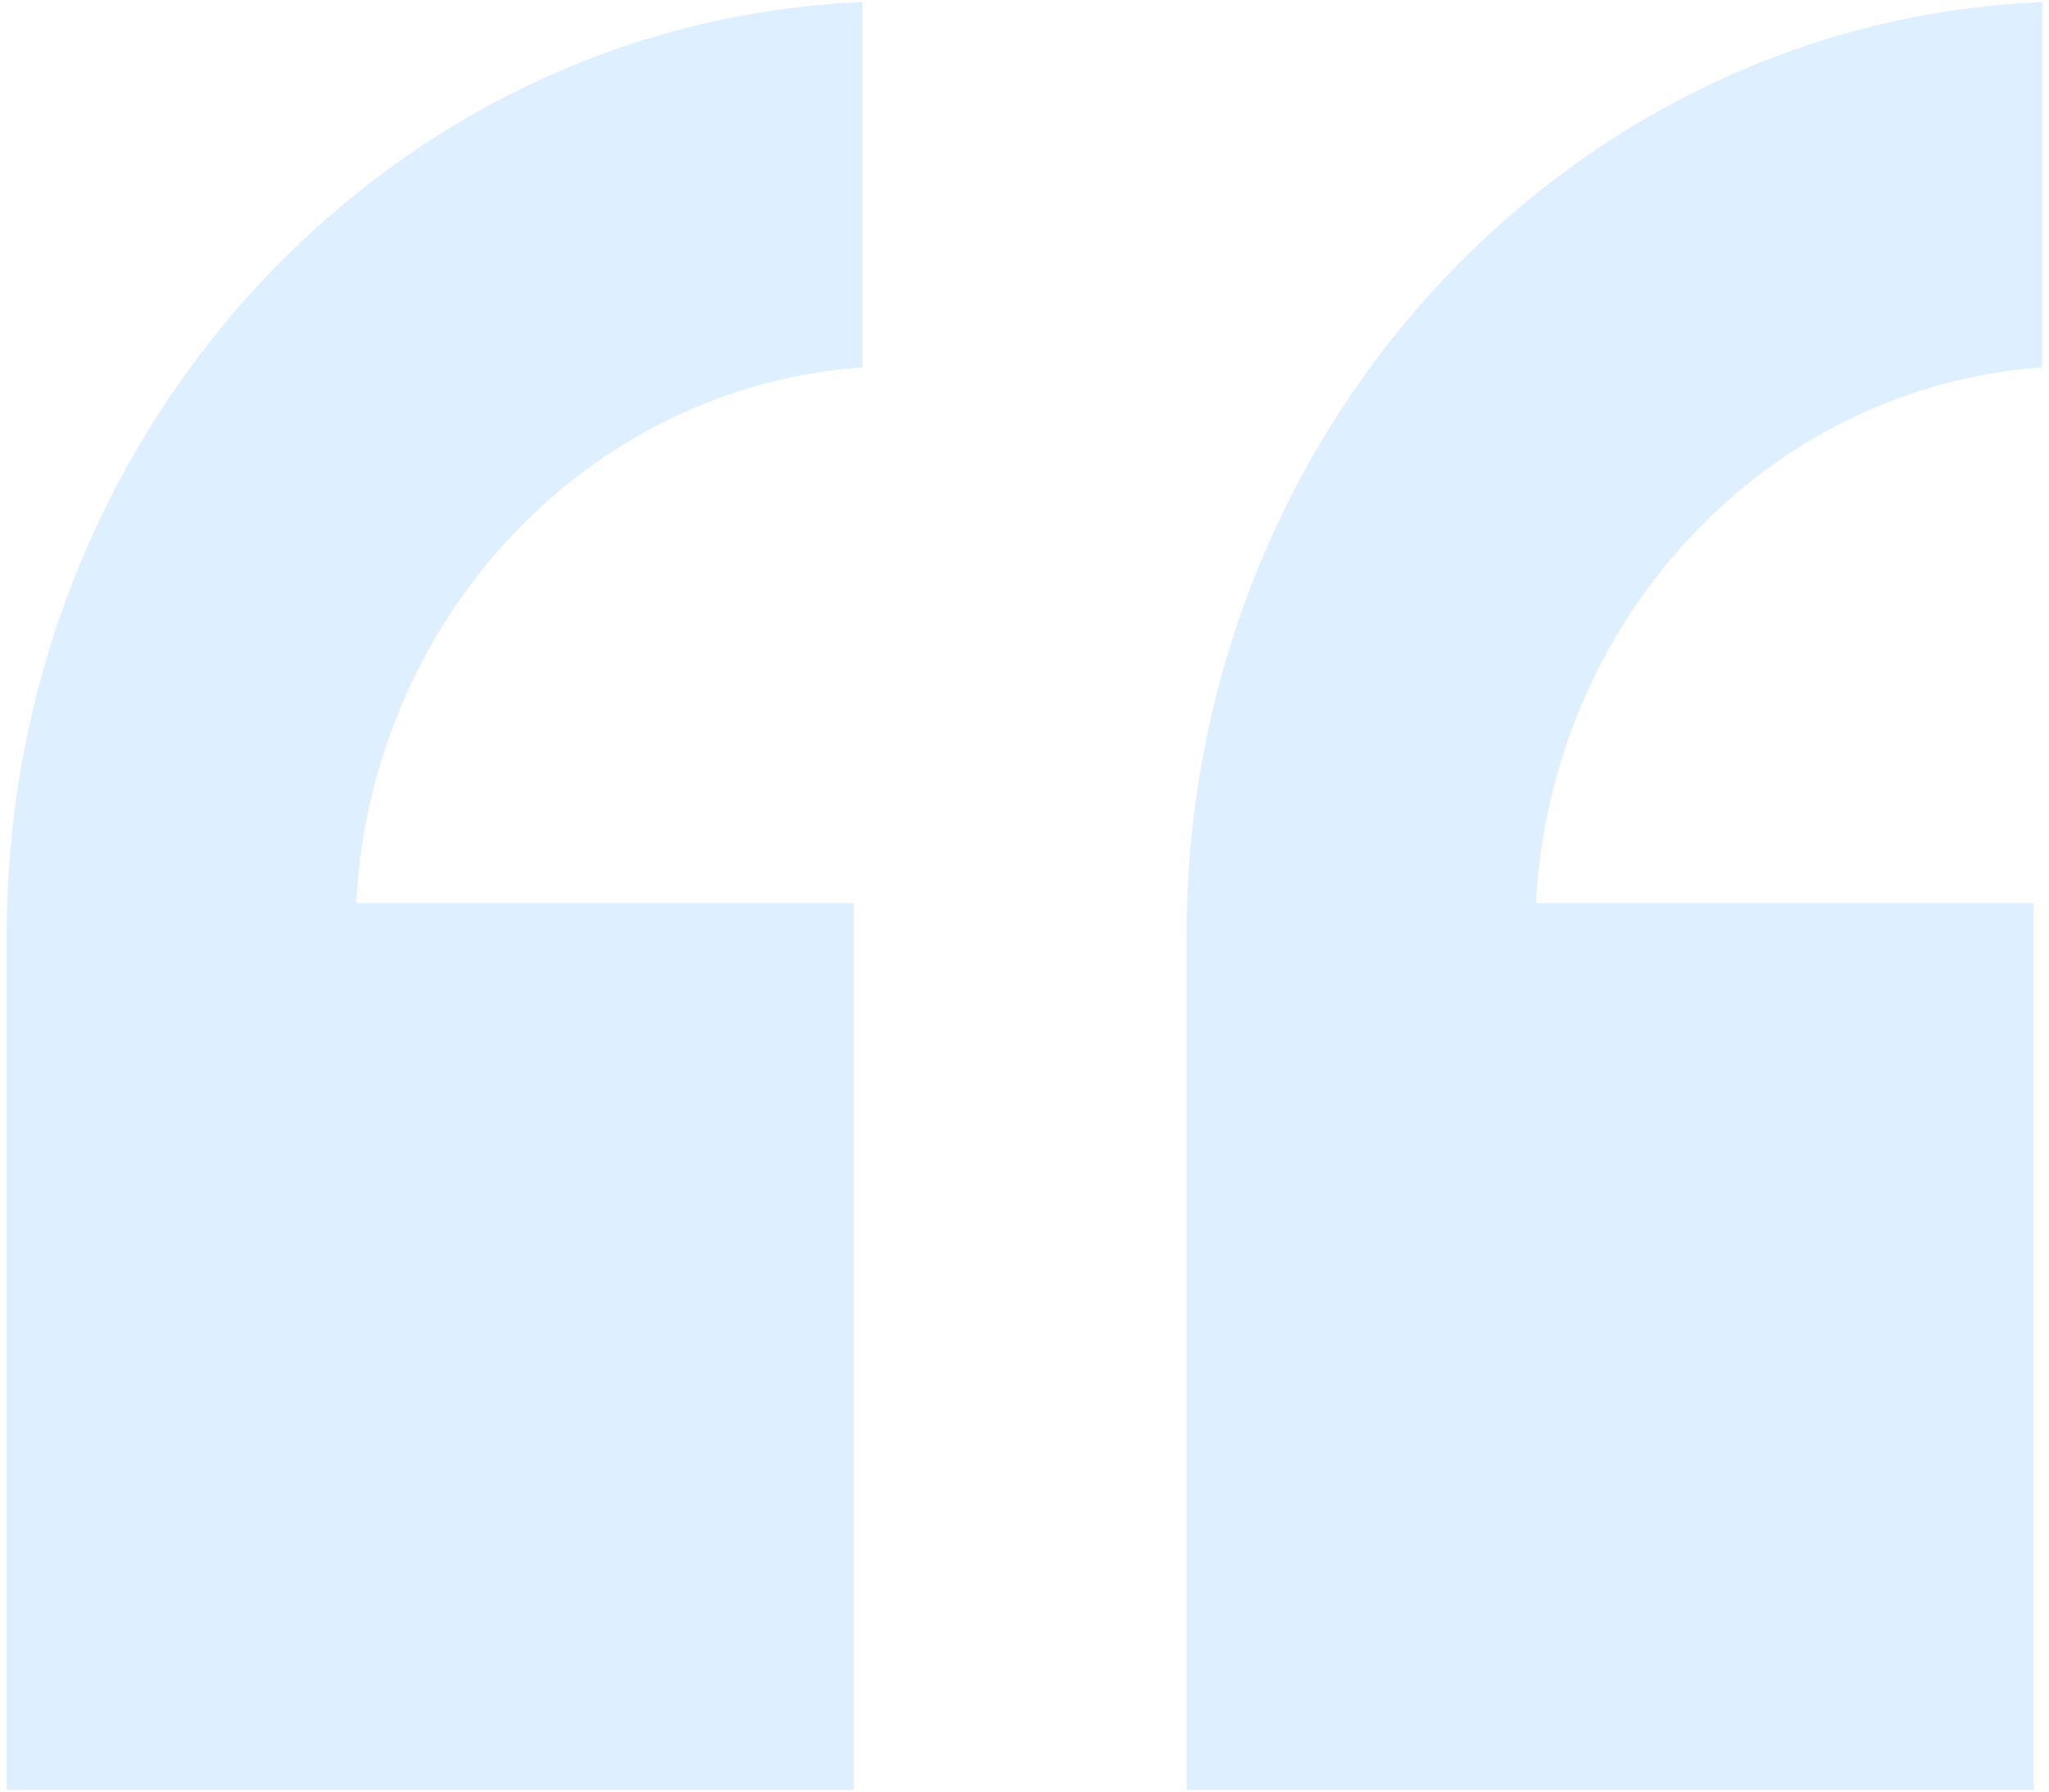 <svg width="215" height="188" viewBox="0 0 215 188" fill="none" xmlns="http://www.w3.org/2000/svg">
<path d="M124.5 187.783V98.105C124.5 96.978 124.513 95.852 124.564 94.743C126.209 43.513 165.426 2.256 214.3 0.217V38.545C185.65 40.531 162.768 64.66 161.175 94.743H213.39V187.783H124.5Z" fill="#BADFFF" fill-opacity="0.47"/>
<path d="M0.7 187.783V98.105C0.7 96.978 0.712 95.852 0.764 94.743C2.409 43.513 41.626 2.256 90.5 0.217V38.545C61.85 40.531 38.968 64.66 37.374 94.743H89.59V187.783H0.7Z" fill="#BADFFF" fill-opacity="0.47"/>
</svg>
